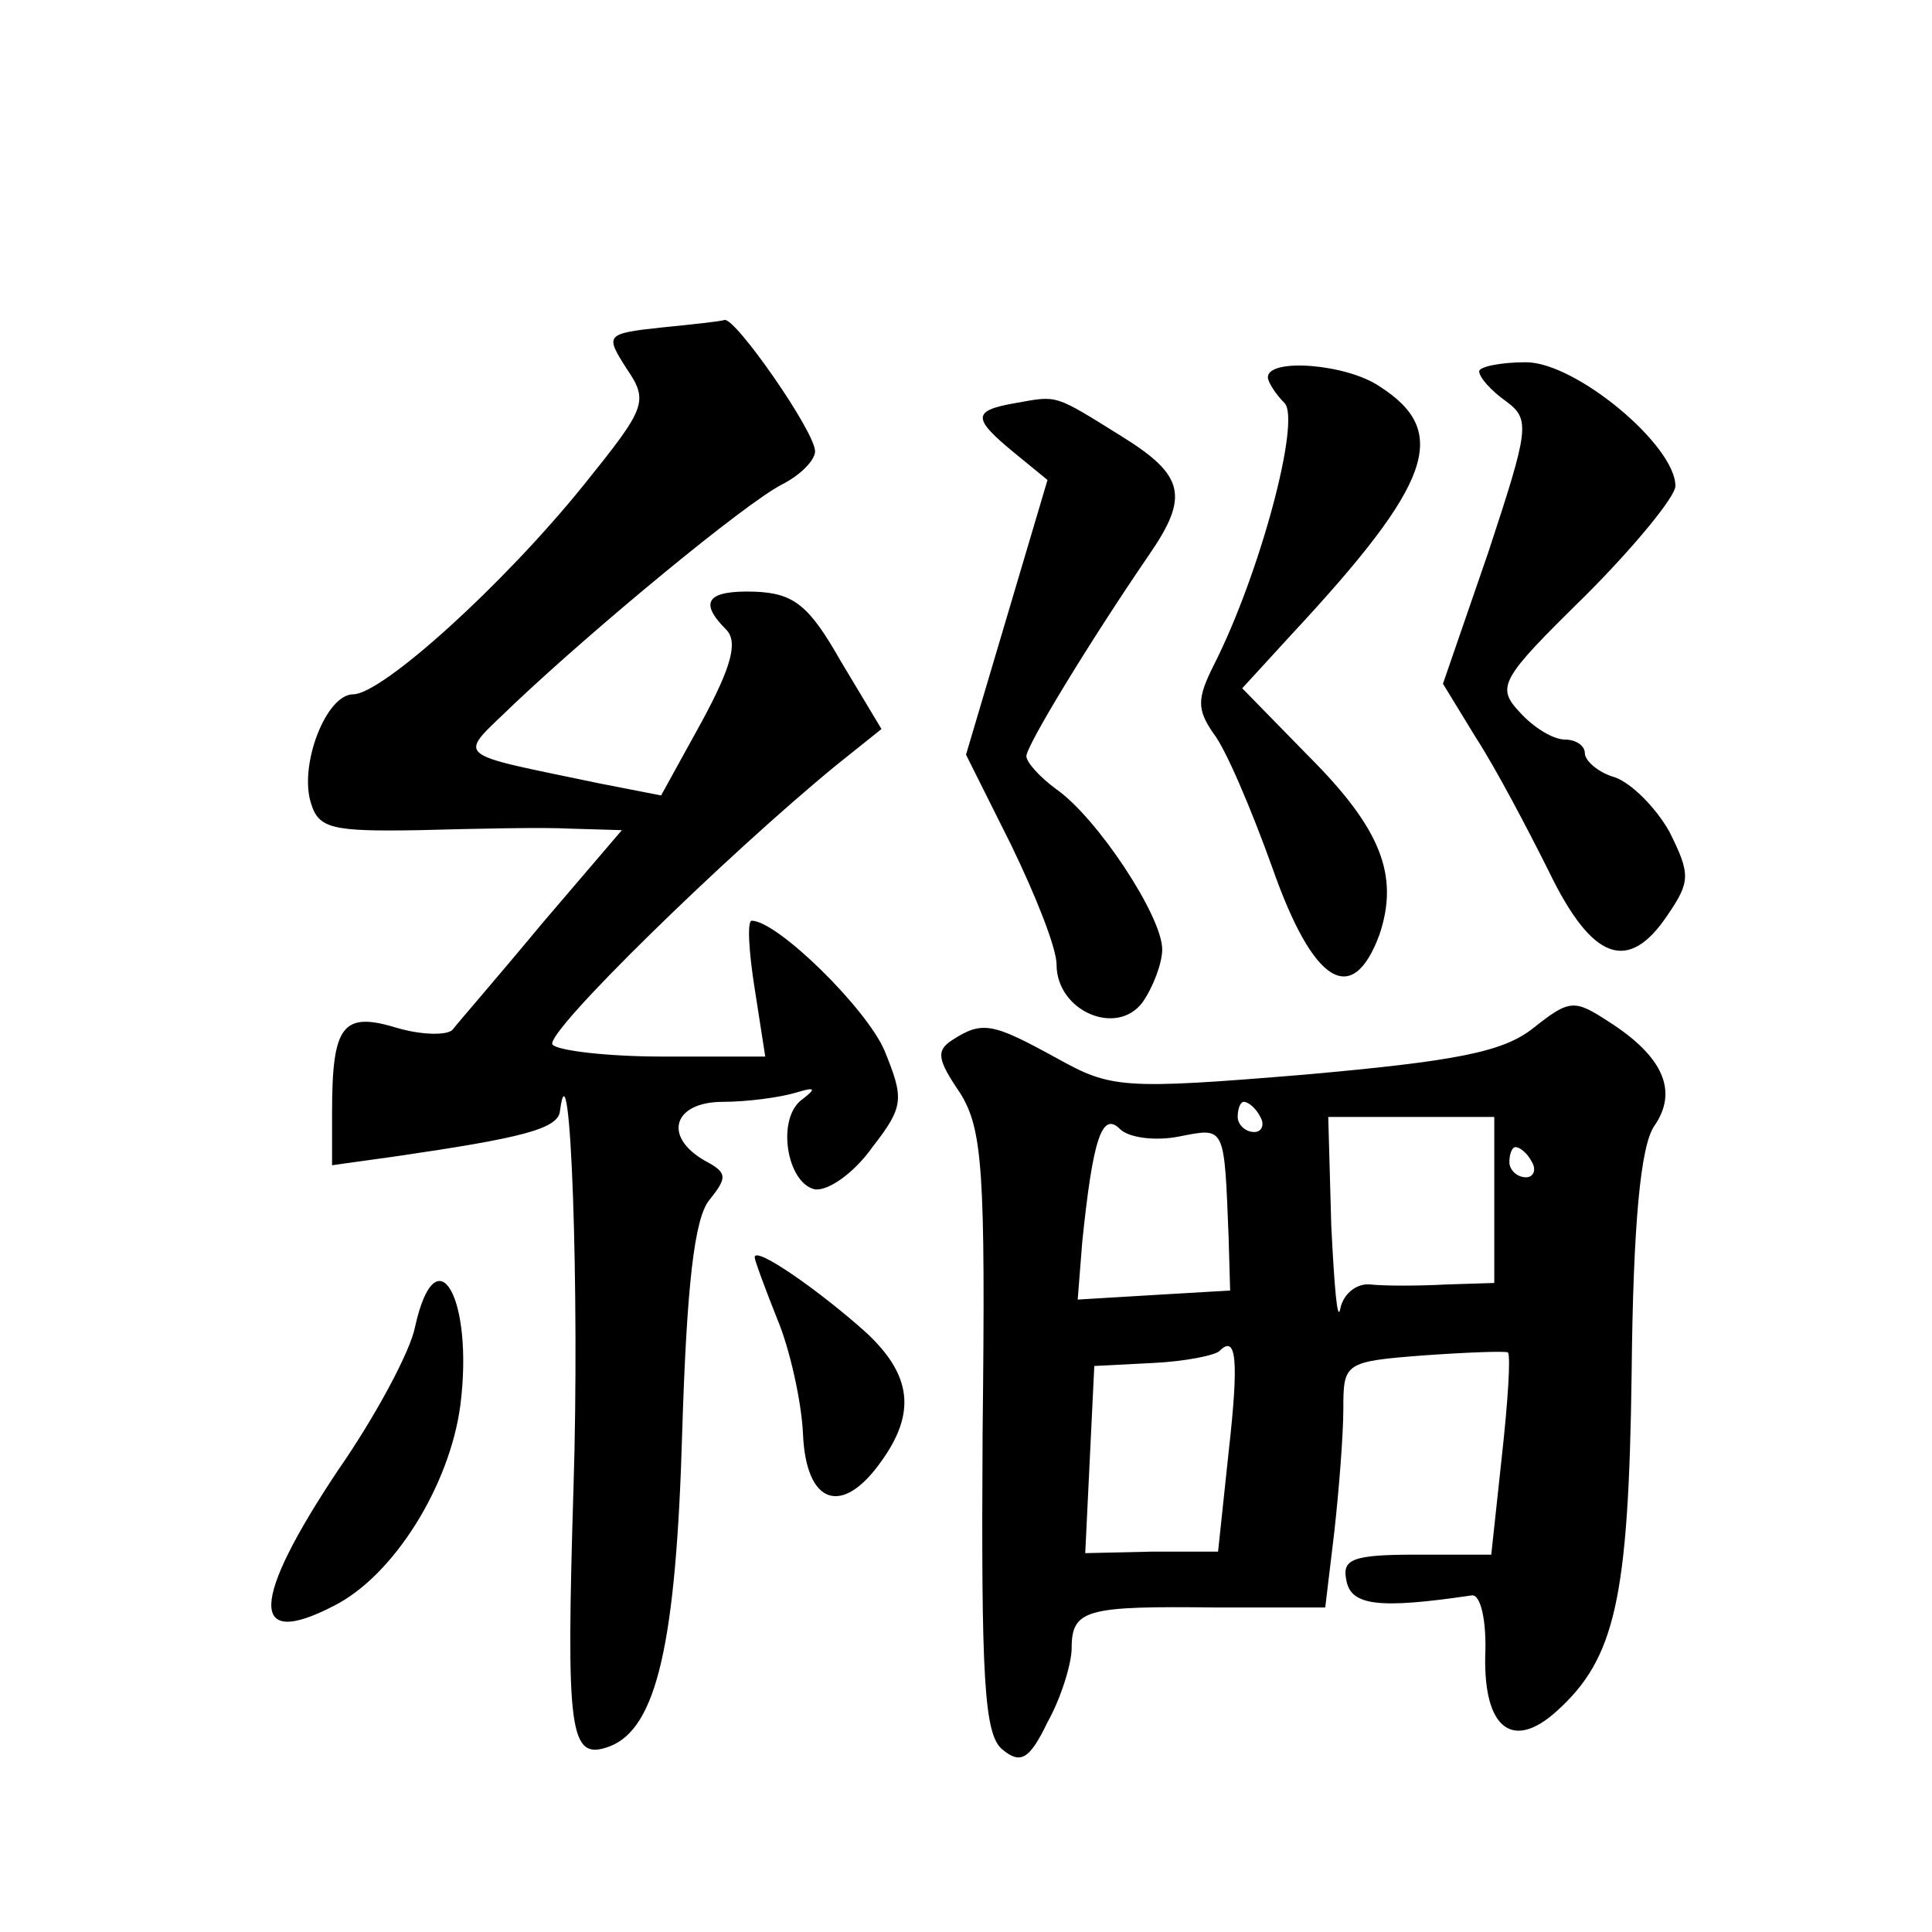 <?xml version="1.0" standalone="no"?>
<!DOCTYPE svg PUBLIC "-//W3C//DTD SVG 20010904//EN"
 "http://www.w3.org/TR/2001/REC-SVG-20010904/DTD/svg10.dtd">
<svg version="1.0" xmlns="http://www.w3.org/2000/svg"
 width="128pt" height="128pt" viewBox="0 0 128 128"
 preserveAspectRatio="xMidYMid meet">
<g transform="translate(0,128) scale(0.1,-0.1)"
fill="#0" stroke="none">
<path d="M438 1063 c-37 -4 -37 -5 -23 -27 15 -22 13 -26 -28 -77 -54 -67 -134
-139 -153 -139 -18 0 -36 -47 -28 -72 5 -17 14 -19 72 -18 37 1 82 2 100 1 l34
-1 -53 -62 c-29 -35 -56 -66 -59 -70 -3 -4 -20 -4 -37 1 -36 11 -43 2 -43 -56 l0
-35 43 6 c82 12 107 18 108 30 7 53 13 -122 9 -248 -5 -165 -3 -183 24 -173 31
12 44 68 48 209 3 96 8 141 18 153 12 15 12 18 -3 26 -28 16 -21 39 12 39 16 0
38 3 48 6 13 4 14 3 5 -4 -18 -12 -11 -56 8 -60 9 -1 26 11 38 28 21 27 21 32 8
64 -12 28 -71 86 -88 86 -3 0 -2 -20 2 -45 l7 -45 -68 0 c-37 0 -70 4 -73 8 -5
8 116 126 188 185 l30 24 -27 45 c-21 37 -31 45 -57 46 -32 1 -37 -7 -19 -25 8
-8 4 -24 -16 -61 l-27 -49 -41 8 c-100 21 -94 16 -56 53 54 51 152 132 177 145
12 6 22 16 22 22 0 13 -53 89 -60 87 -3 -1 -22 -3 -42 -5z M840 1030 c0 -3 5 -11
11 -17 11 -11 -16 -113 -47 -174 -11 -22 -11 -29 0 -45 8 -10 25 -50 39 -89 27
-77 53 -93 71 -44 13 39 1 70 -47 118 l-44 45 33 36 c93 100 105 134 58 164 -22
15 -74 19 -74 6z M980 1034 c0 -4 8 -13 18 -20 16 -12 15 -18 -12 -100 l-30 -87
22 -36 c13 -20 34 -60 48 -88 29 -60 53 -68 79 -29 15 22 15 27 1 55 -9 16 -25
32 -36 36 -11 3 -20 11 -20 16 0 5 -6 9 -13 9 -8 0 -21 8 -30 18 -16 17 -13 22
43 77 33 33 60 66 60 73 0 27 -66 82 -99 82 -17 0 -31 -3 -31 -6z M673 1013 c-29
-5 -29 -10 -1 -33 l22 -18 -27 -91 -27 -91 30 -60 c16 -33 30 -68 30 -79 0 -31
40 -48 57 -25 7 10 13 26 13 35 0 22 -43 87 -70 106 -11 8 -20 18 -20 22 0 7 42
76 81 133 27 39 24 53 -18 79 -45 28 -42 27 -70 22z M1016 599 c-20 -16 -51 -22
-152 -31 -121 -10 -128 -9 -164 11 -42 23 -49 25 -69 12 -11 -7 -10 -13 5 -35 15
-24 17 -51 15 -225 -1 -163 1 -200 13 -210 12 -10 18 -7 30 18 9 16 16 39 16 49
0 26 10 28 96 27 l72 0 6 50 c3 27 6 64 6 82 0 30 1 31 53 35 28 2 54 3 56 2 2
-2 0 -33 -4 -69 l-7 -65 -50 0 c-42 0 -49 -3 -46 -17 3 -17 22 -19 83 -10 6 1 10
-17 9 -40 -1 -48 18 -63 47 -37 39 35 48 74 50 224 1 100 6 151 15 164 16 23 6
46 -30 69 -23 15 -26 15 -50 -4z m-181 -59 c3 -5 1 -10 -4 -10 -6 0 -11 5 -11 10
0 6 2 10 4 10 3 0 8 -4 11 -10z m-54 -13 c31 6 30 8 33 -67 l1 -35 -51 -3 -50 -3
3 38 c7 68 13 87 25 75 6 -6 24 -8 39 -5z m209 -42 l0 -55 -32 -1 c-18 -1 -41 -1
-50 0 -9 1 -18 -6 -20 -16 -2 -10 -4 15 -6 55 l-2 72 55 0 55 0 0 -55z m25 25 c3
-5 1 -10 -4 -10 -6 0 -11 5 -11 10 0 6 2 10 4 10 3 0 8 -4 11 -10z m-201 -192 l-7
-66 -44 0 -44 -1 3 62 3 62 39 2 c21 1 41 5 44 8 11 11 13 -5 6 -67z M500 447 c0
-2 7 -21 15 -41 8 -19 16 -54 17 -76 2 -47 26 -55 52 -18 23 32 20 57 -10 85 -30
27 -74 58 -74 50z M275 401 c-3 -16 -26 -59 -51 -95 -58 -87 -59 -119 -3 -90 40
20 77 80 84 133 9 71 -16 115 -30 52z"/>
</g>
</svg>
